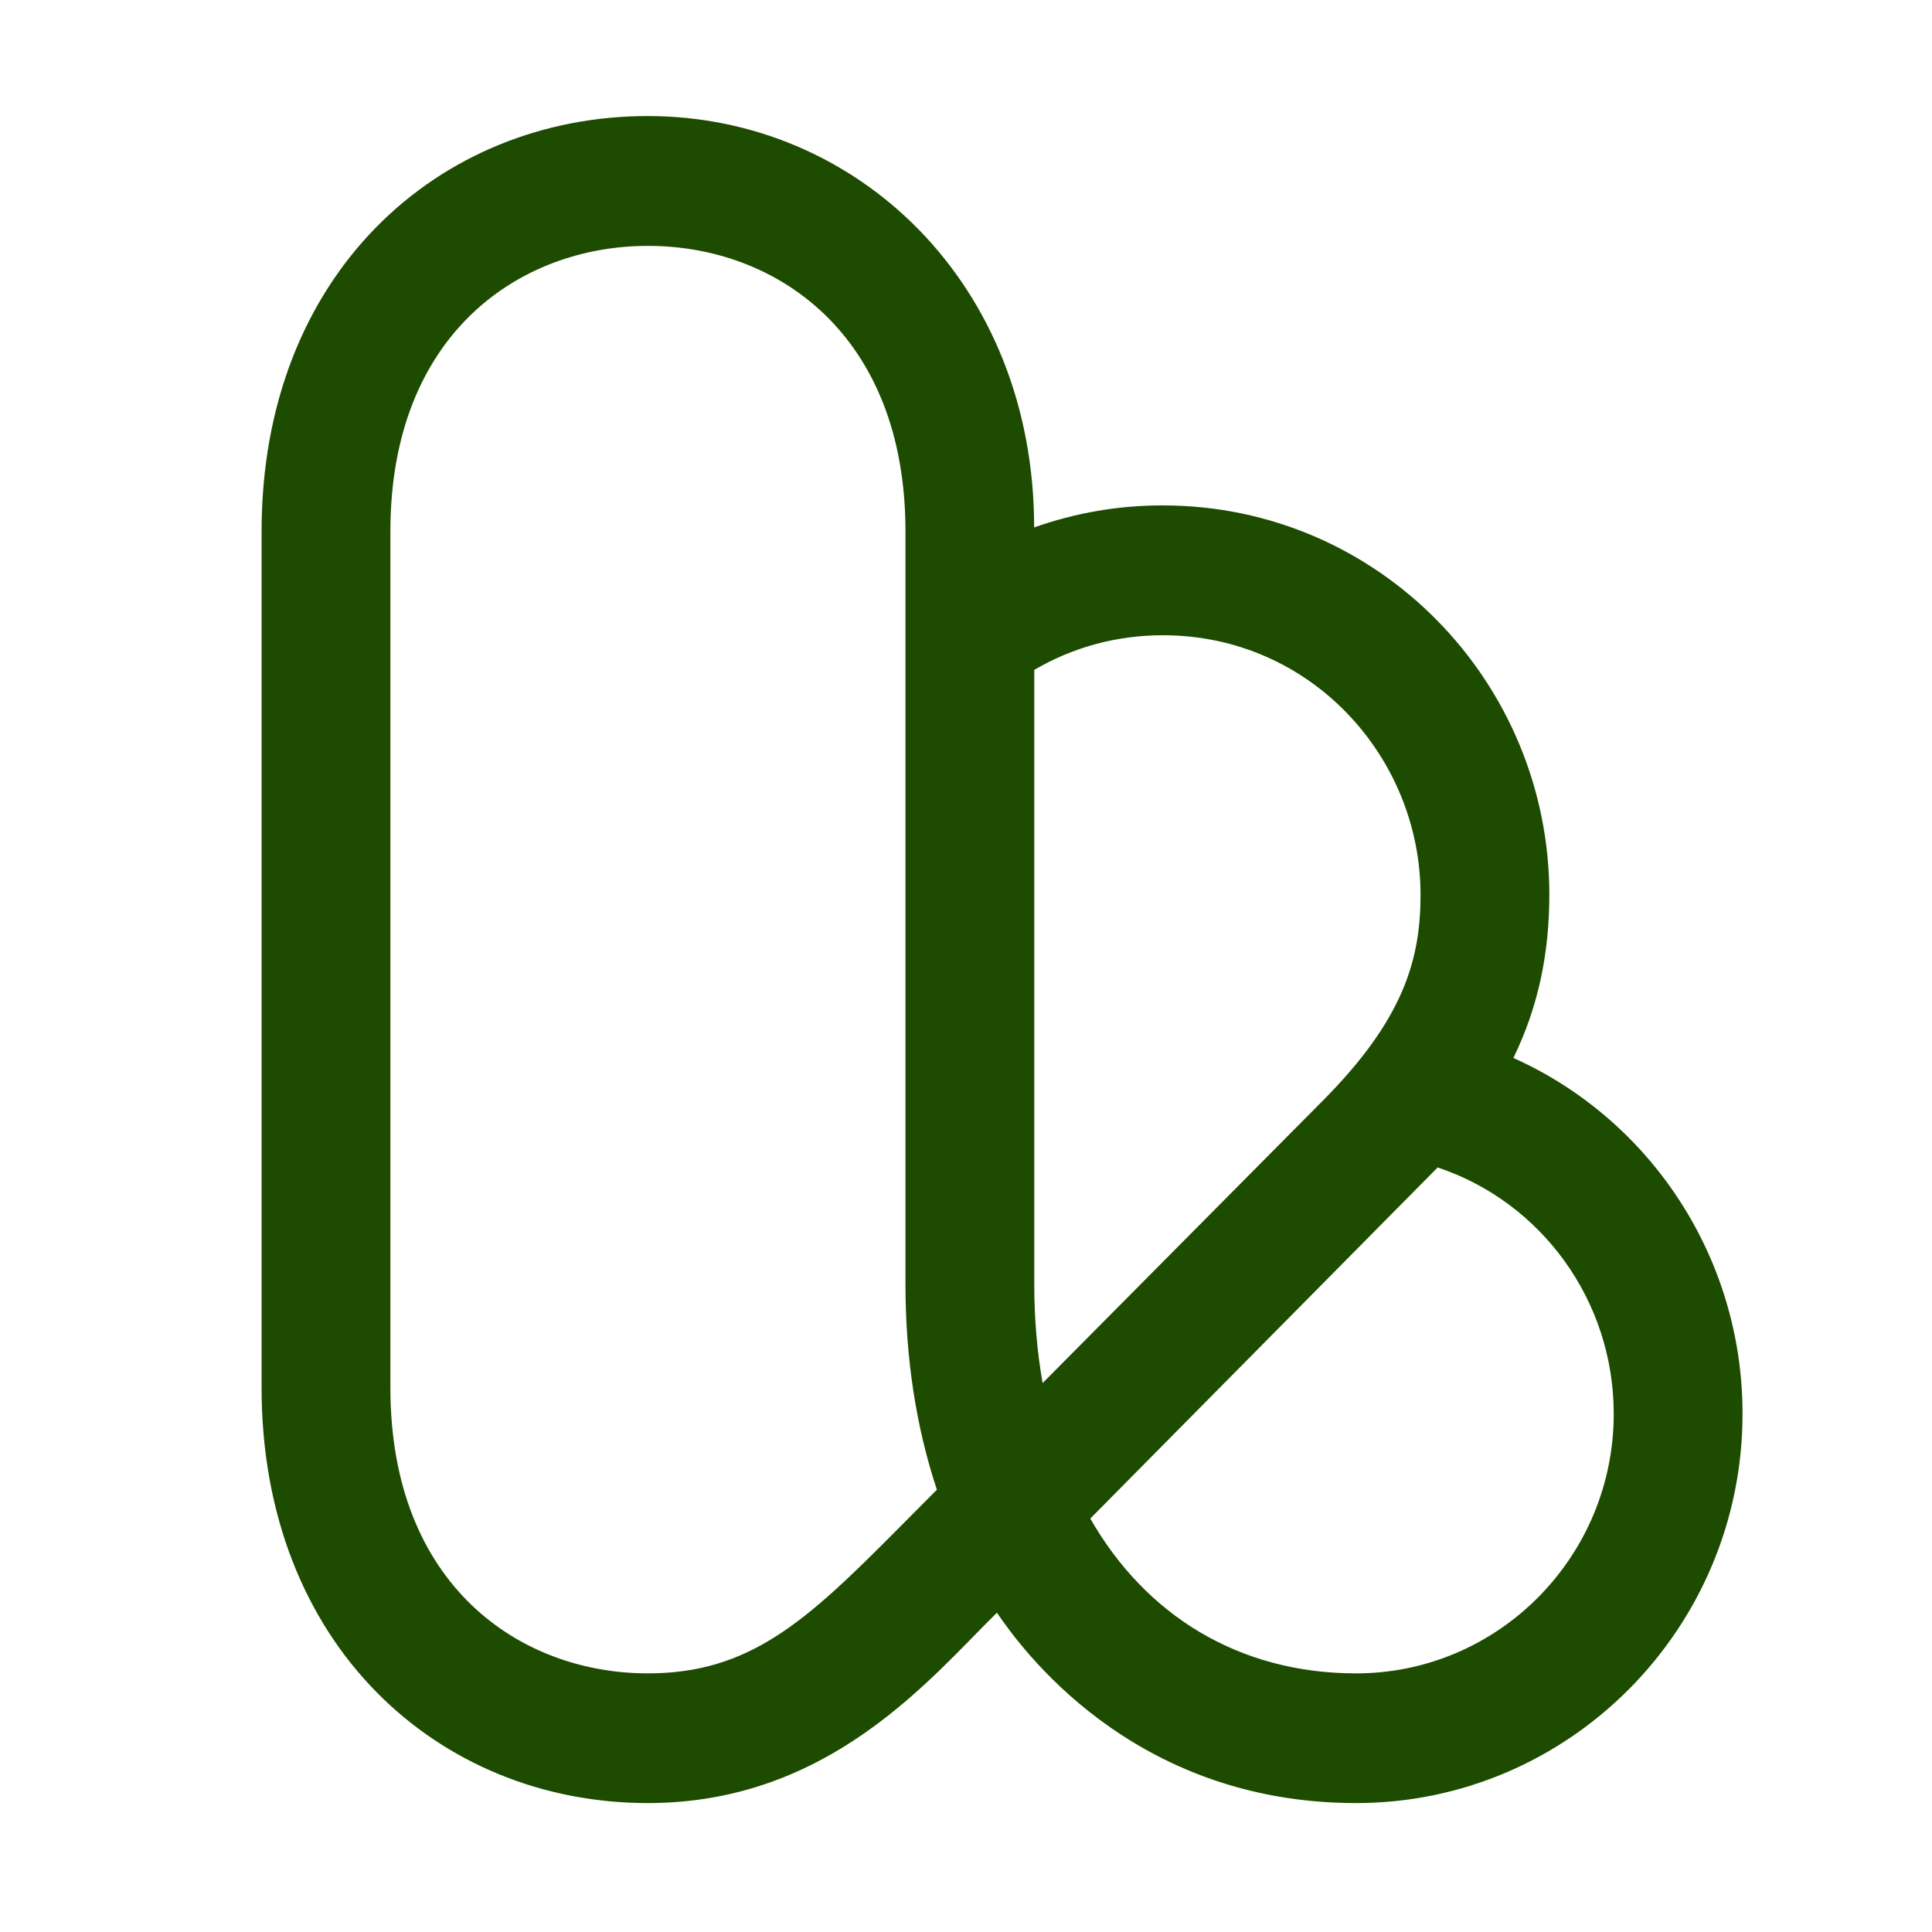 <?xml version="1.0" encoding="UTF-8"?>
<svg xmlns="http://www.w3.org/2000/svg" id="logosandtypes_com" data-name="logosandtypes com" viewBox="0 0 150 150">
  <defs>
    <style>
      .cls-1 {
        fill: #1d4b00;
      }

      .cls-2 {
        fill: none;
      }
    </style>
  </defs>
  <path class="cls-2" d="M0,0H150V150H0V0Z"></path>
  <path class="cls-1" d="M117.5,82.14c1.91-3.94,2.79-8.05,2.79-12.68,0-16.5-13.25-30.22-30-30.22-3.4-.01-6.78,.57-10,1.71,0-18.92-13.74-31.94-29.99-31.94s-29.99,12.26-29.99,32.24V107.75c0,19.94,13.72,32.24,29.99,32.24,14.09,0,21.92-9.68,27.1-14.78,1.74,2.53,10.34,14.78,27.89,14.78,16.54,0,30-13.56,30-30.22,0-12.17-7.17-22.87-17.79-27.63Zm-47.88,36.66c-7.05,7.1-11.42,11.12-19.32,11.12-9.95,0-19.99-6.86-19.99-22.17V41.25c0-15.31,10.04-22.16,19.99-22.16h0c9.96-.01,20,6.85,20,22.16v58.44c0,5.77,.83,11.13,2.44,15.97l-3.12,3.14Zm11.33-11.42c-.43-2.42-.65-4.99-.65-7.69V52.01c3.02-1.77,6.43-2.69,9.99-2.69,11.46,0,20,9.44,20,20.15,0,5.01-1.29,9.65-7.61,16.01l-21.73,21.9Zm24.34,22.54c-9.06,0-16.32-4.47-20.64-12.02l26.97-27.26c8.06,2.69,13.67,10.34,13.67,19.13,0,11.11-8.97,20.15-20,20.15Z"></path>
</svg>
